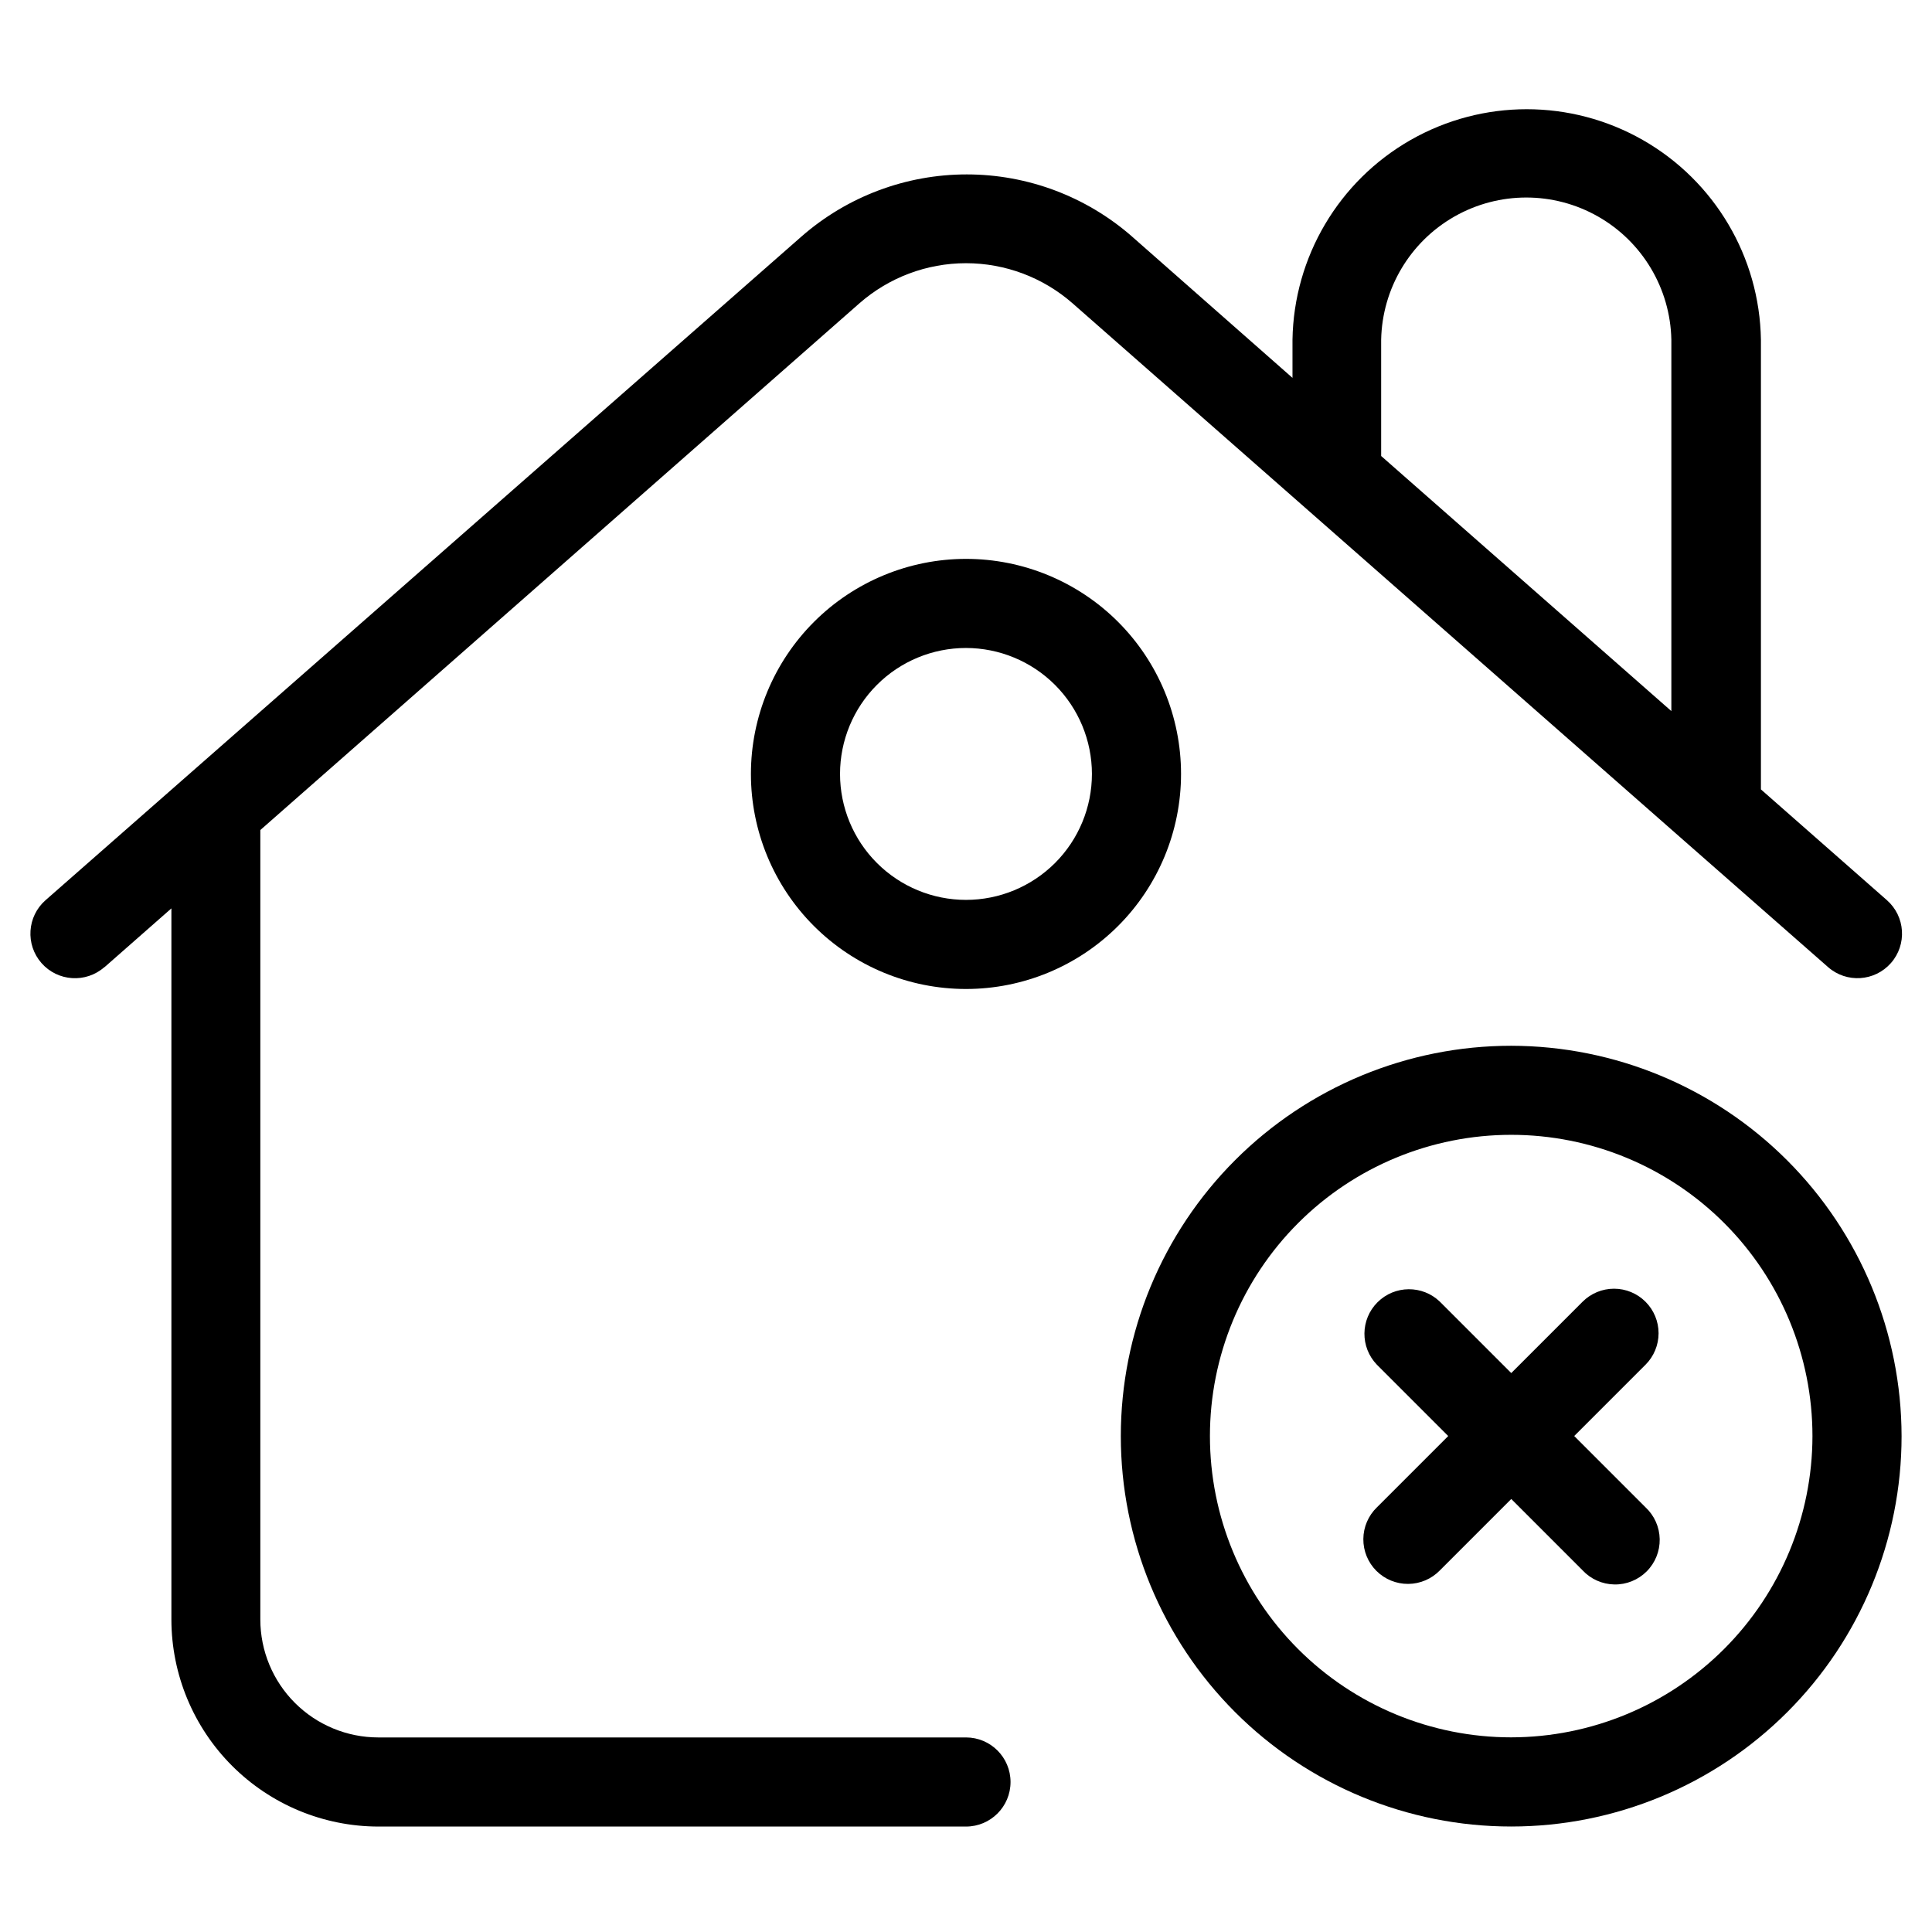 <?xml version="1.0" encoding="UTF-8"?>
<!-- Uploaded to: ICON Repo, www.iconrepo.com, Generator: ICON Repo Mixer Tools -->
<svg fill="#000000" width="800px" height="800px" version="1.1" viewBox="144 144 512 512" xmlns="http://www.w3.org/2000/svg">
 <g>
  <path d="m171.71 400.3 17.711-15.57v188.46c0.016 14.547 5.805 28.492 16.09 38.777 10.285 10.289 24.23 16.074 38.777 16.09h155.71c6.519 0 11.805-5.285 11.805-11.809 0-6.519-5.285-11.809-11.805-11.809h-155.76c-8.285-0.008-16.23-3.301-22.09-9.16-5.859-5.859-9.152-13.805-9.16-22.09v-209.22l158.78-139.6c7.812-6.844 17.844-10.617 28.23-10.617 10.383 0 20.414 3.773 28.227 10.617l162.16 142.5 0.285 0.25 37.785 33.172c4.898 4.305 12.359 3.82 16.664-1.078s3.82-12.359-1.078-16.664l-33.379-29.348v-119.17c-0.348-21.938-12.254-42.066-31.316-52.938-19.062-10.867-42.445-10.867-61.508 0-19.059 10.871-30.965 31-31.316 52.938v10.109l-42.508-37.438v-0.004c-12.125-10.621-27.695-16.477-43.816-16.477s-31.691 5.856-43.816 16.477l-200.31 175.86c-4.898 4.305-5.379 11.766-1.078 16.664 4.305 4.898 11.766 5.383 16.668 1.078zm338.31-166.27c0.273-13.551 7.66-25.961 19.445-32.66 11.789-6.699 26.23-6.699 38.016 0 11.785 6.699 19.172 19.109 19.445 32.66v98.418l-76.906-67.605z"/>
  <path d="m343 349.1c0 15.117 6.004 29.613 16.695 40.301 10.688 10.688 25.184 16.691 40.301 16.691 15.113 0 29.609-6.004 40.301-16.691 10.688-10.688 16.691-25.184 16.691-40.301 0-15.117-6.004-29.613-16.691-40.301-10.691-10.688-25.188-16.691-40.301-16.691-15.113 0.012-29.602 6.019-40.289 16.707-10.684 10.684-16.695 25.172-16.707 40.285zm90.371 0c0 8.852-3.516 17.344-9.773 23.602-6.262 6.258-14.75 9.777-23.602 9.777-8.855 0-17.344-3.519-23.602-9.777-6.262-6.258-9.777-14.75-9.777-23.602 0-8.852 3.516-17.34 9.777-23.602 6.258-6.258 14.746-9.777 23.602-9.777 8.848 0.012 17.332 3.531 23.59 9.785 6.258 6.258 9.777 14.746 9.785 23.594z"/>
  <path d="m544.48 421.14c-27.438 0-53.75 10.898-73.152 30.301-19.402 19.398-30.301 45.715-30.301 73.152s10.898 53.75 30.301 73.152 45.715 30.301 73.152 30.301 53.754-10.898 73.152-30.301c19.402-19.402 30.305-45.715 30.305-73.152-0.039-27.426-10.949-53.719-30.344-73.113-19.395-19.391-45.688-30.305-73.113-30.34zm0 183.28v-0.004c-21.176 0-41.48-8.41-56.453-23.383-14.973-14.977-23.387-35.285-23.383-56.461 0-21.172 8.414-41.48 23.387-56.453 14.977-14.973 35.285-23.379 56.461-23.379 21.176 0.004 41.48 8.418 56.453 23.395 14.969 14.977 23.379 35.285 23.375 56.461-0.035 21.16-8.457 41.449-23.422 56.41-14.965 14.965-35.254 23.383-56.418 23.41z"/>
  <path d="m580.08 488.98c-2.211-2.215-5.215-3.461-8.344-3.461s-6.133 1.246-8.344 3.461l-18.895 18.895-18.895-18.895h0.004c-4.633-4.477-11.996-4.418-16.555 0.137-4.555 4.551-4.625 11.918-0.152 16.551l18.895 18.895-18.895 18.895v-0.004c-2.277 2.203-3.574 5.227-3.598 8.395-0.027 3.168 1.219 6.211 3.461 8.449 2.242 2.238 5.285 3.484 8.453 3.453 3.168-0.027 6.191-1.328 8.391-3.606l18.895-18.895 18.895 18.895h-0.004c2.184 2.344 5.227 3.699 8.43 3.754 3.203 0.059 6.293-1.191 8.559-3.457 2.266-2.266 3.512-5.352 3.457-8.555-0.059-3.207-1.414-6.25-3.758-8.434l-18.895-18.895 18.895-18.895v0.004c2.215-2.211 3.461-5.215 3.461-8.344s-1.246-6.133-3.461-8.344z"/>
 </g>
</svg>